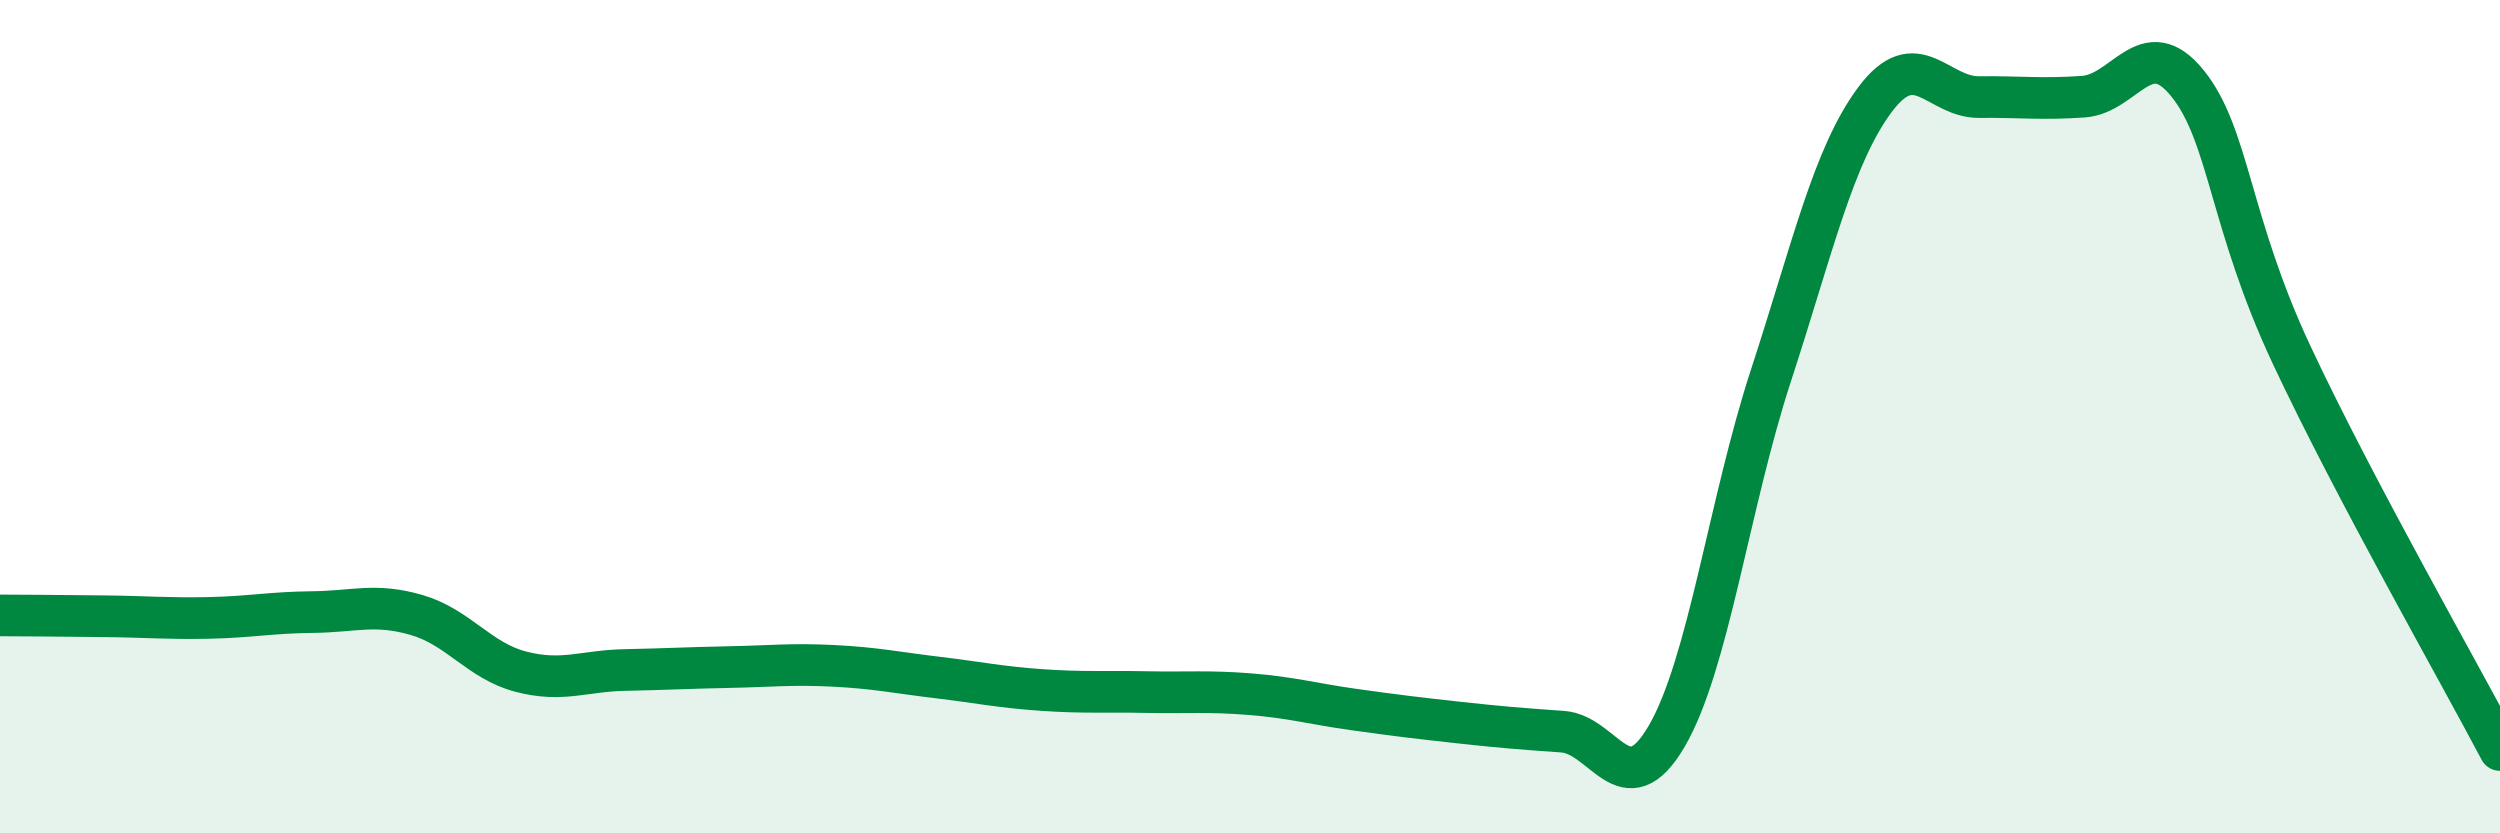 
    <svg width="60" height="20" viewBox="0 0 60 20" xmlns="http://www.w3.org/2000/svg">
      <path
        d="M 0,14.77 C 0.5,14.77 1.5,14.78 2.5,14.79 C 3.5,14.8 4,14.85 5,14.83 C 6,14.81 6.5,14.7 7.5,14.69 C 8.5,14.68 9,14.47 10,14.76 C 11,15.05 11.5,15.86 12.5,16.12 C 13.5,16.38 14,16.1 15,16.08 C 16,16.06 16.5,16.03 17.5,16.01 C 18.5,15.99 19,15.93 20,15.98 C 21,16.03 21.5,16.14 22.5,16.26 C 23.5,16.38 24,16.49 25,16.56 C 26,16.63 26.5,16.59 27.5,16.61 C 28.5,16.63 29,16.58 30,16.66 C 31,16.74 31.5,16.89 32.5,17.03 C 33.5,17.17 34,17.23 35,17.34 C 36,17.45 36.5,17.49 37.5,17.56 C 38.5,17.63 39,19.38 40,17.67 C 41,15.96 41.5,12.08 42.5,9.02 C 43.5,5.96 44,3.73 45,2.39 C 46,1.05 46.5,2.34 47.5,2.33 C 48.5,2.32 49,2.39 50,2.32 C 51,2.25 51.5,0.76 52.5,2 C 53.5,3.24 53.5,5.32 55,8.52 C 56.5,11.72 59,16.1 60,18L60 20L0 20Z"
        fill="#008740"
        opacity="0.1"
        stroke-linecap="round"
        stroke-linejoin="round"
      />
      <path
        d="M 0,14.77 C 0.5,14.77 1.5,14.78 2.5,14.79 C 3.5,14.8 4,14.85 5,14.83 C 6,14.81 6.5,14.7 7.5,14.69 C 8.5,14.68 9,14.47 10,14.76 C 11,15.05 11.5,15.86 12.5,16.12 C 13.5,16.38 14,16.1 15,16.08 C 16,16.06 16.5,16.03 17.5,16.01 C 18.5,15.99 19,15.93 20,15.98 C 21,16.03 21.5,16.14 22.5,16.26 C 23.5,16.38 24,16.49 25,16.56 C 26,16.63 26.5,16.59 27.5,16.61 C 28.5,16.63 29,16.58 30,16.66 C 31,16.74 31.5,16.89 32.5,17.03 C 33.5,17.17 34,17.23 35,17.34 C 36,17.45 36.5,17.49 37.5,17.56 C 38.5,17.63 39,19.38 40,17.67 C 41,15.96 41.5,12.08 42.5,9.02 C 43.5,5.96 44,3.73 45,2.39 C 46,1.05 46.5,2.34 47.5,2.33 C 48.5,2.32 49,2.39 50,2.32 C 51,2.25 51.5,0.76 52.5,2 C 53.5,3.24 53.5,5.32 55,8.52 C 56.5,11.72 59,16.1 60,18"
        stroke="#008740"
        stroke-width="1"
        fill="none"
        stroke-linecap="round"
        stroke-linejoin="round"
      />
    </svg>
  